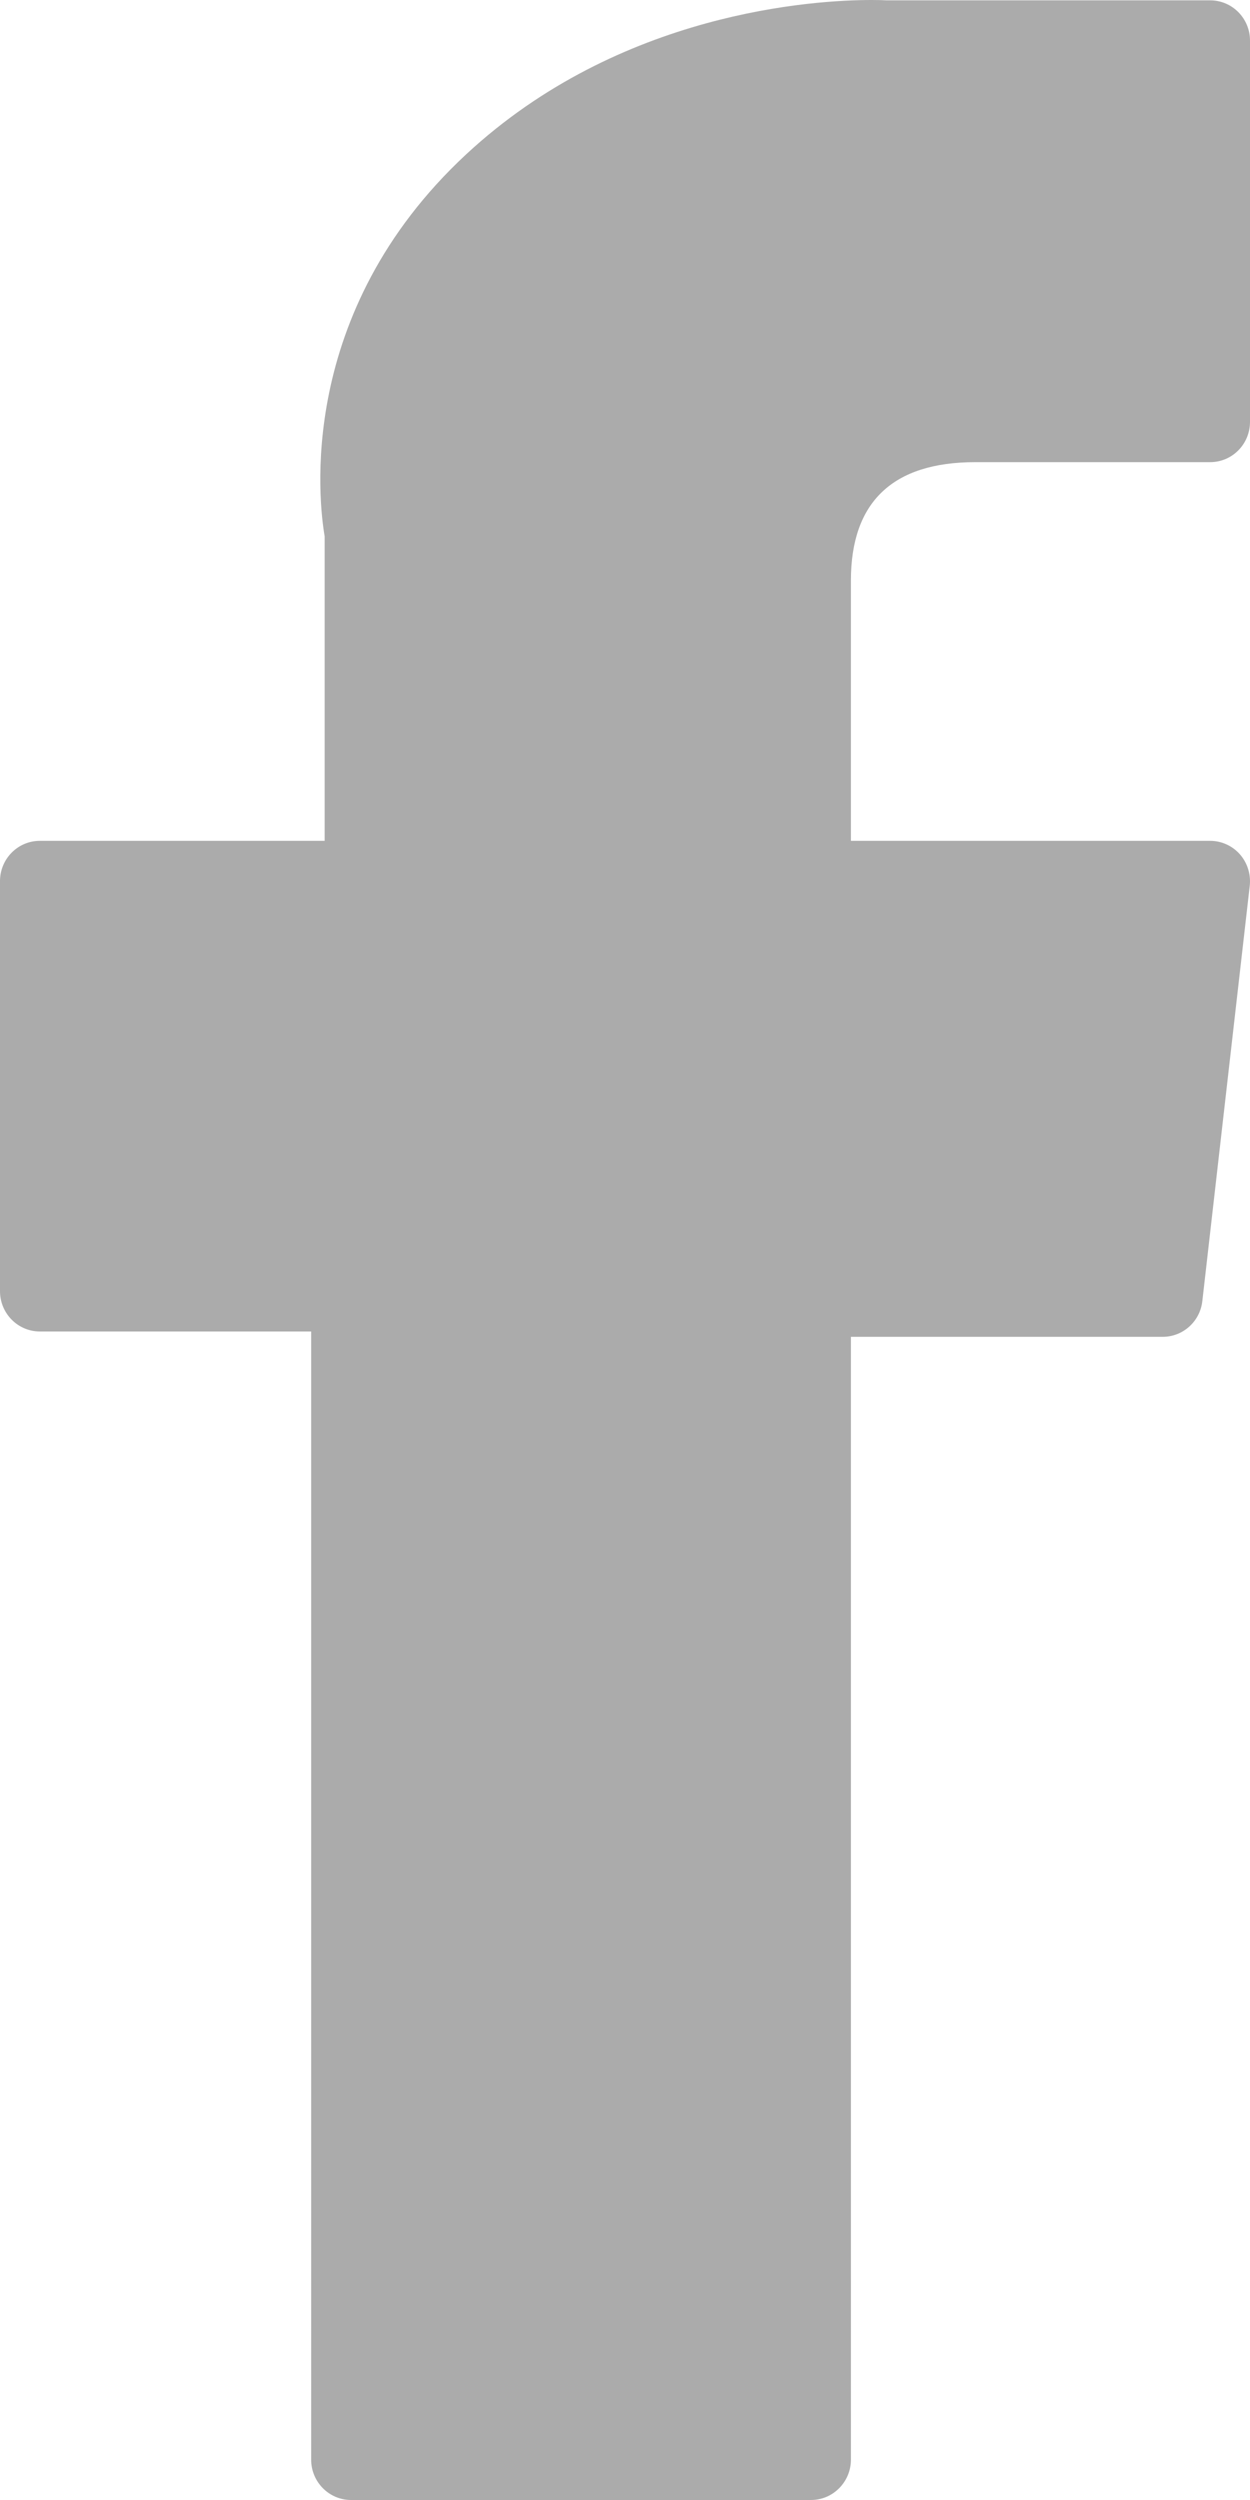 <?xml version="1.0" encoding="UTF-8"?> <svg xmlns="http://www.w3.org/2000/svg" width="15" height="30" viewBox="0 0 15 30" fill="none"> <path d="M0.479 15.978H3.734V29.516C3.734 29.783 3.948 30 4.213 30H9.732C9.996 30 10.211 29.783 10.211 29.516V16.042H13.953C14.196 16.042 14.401 15.857 14.428 15.613L14.997 10.629C15.012 10.492 14.969 10.355 14.879 10.252C14.788 10.149 14.658 10.09 14.521 10.09H10.211V6.966C10.211 6.024 10.713 5.546 11.703 5.546C11.844 5.546 14.521 5.546 14.521 5.546C14.786 5.546 15 5.33 15 5.062V0.487C15 0.22 14.786 0.004 14.521 0.004H10.637C10.61 0.002 10.549 0 10.459 0C9.786 0 7.443 0.134 5.593 1.853C3.543 3.759 3.828 6.041 3.896 6.436V10.09H0.479C0.214 10.09 2.8063e-07 10.306 2.8063e-07 10.574V15.494C2.8063e-07 15.761 0.214 15.978 0.479 15.978Z" fill="#ABABAB"></path> </svg> 